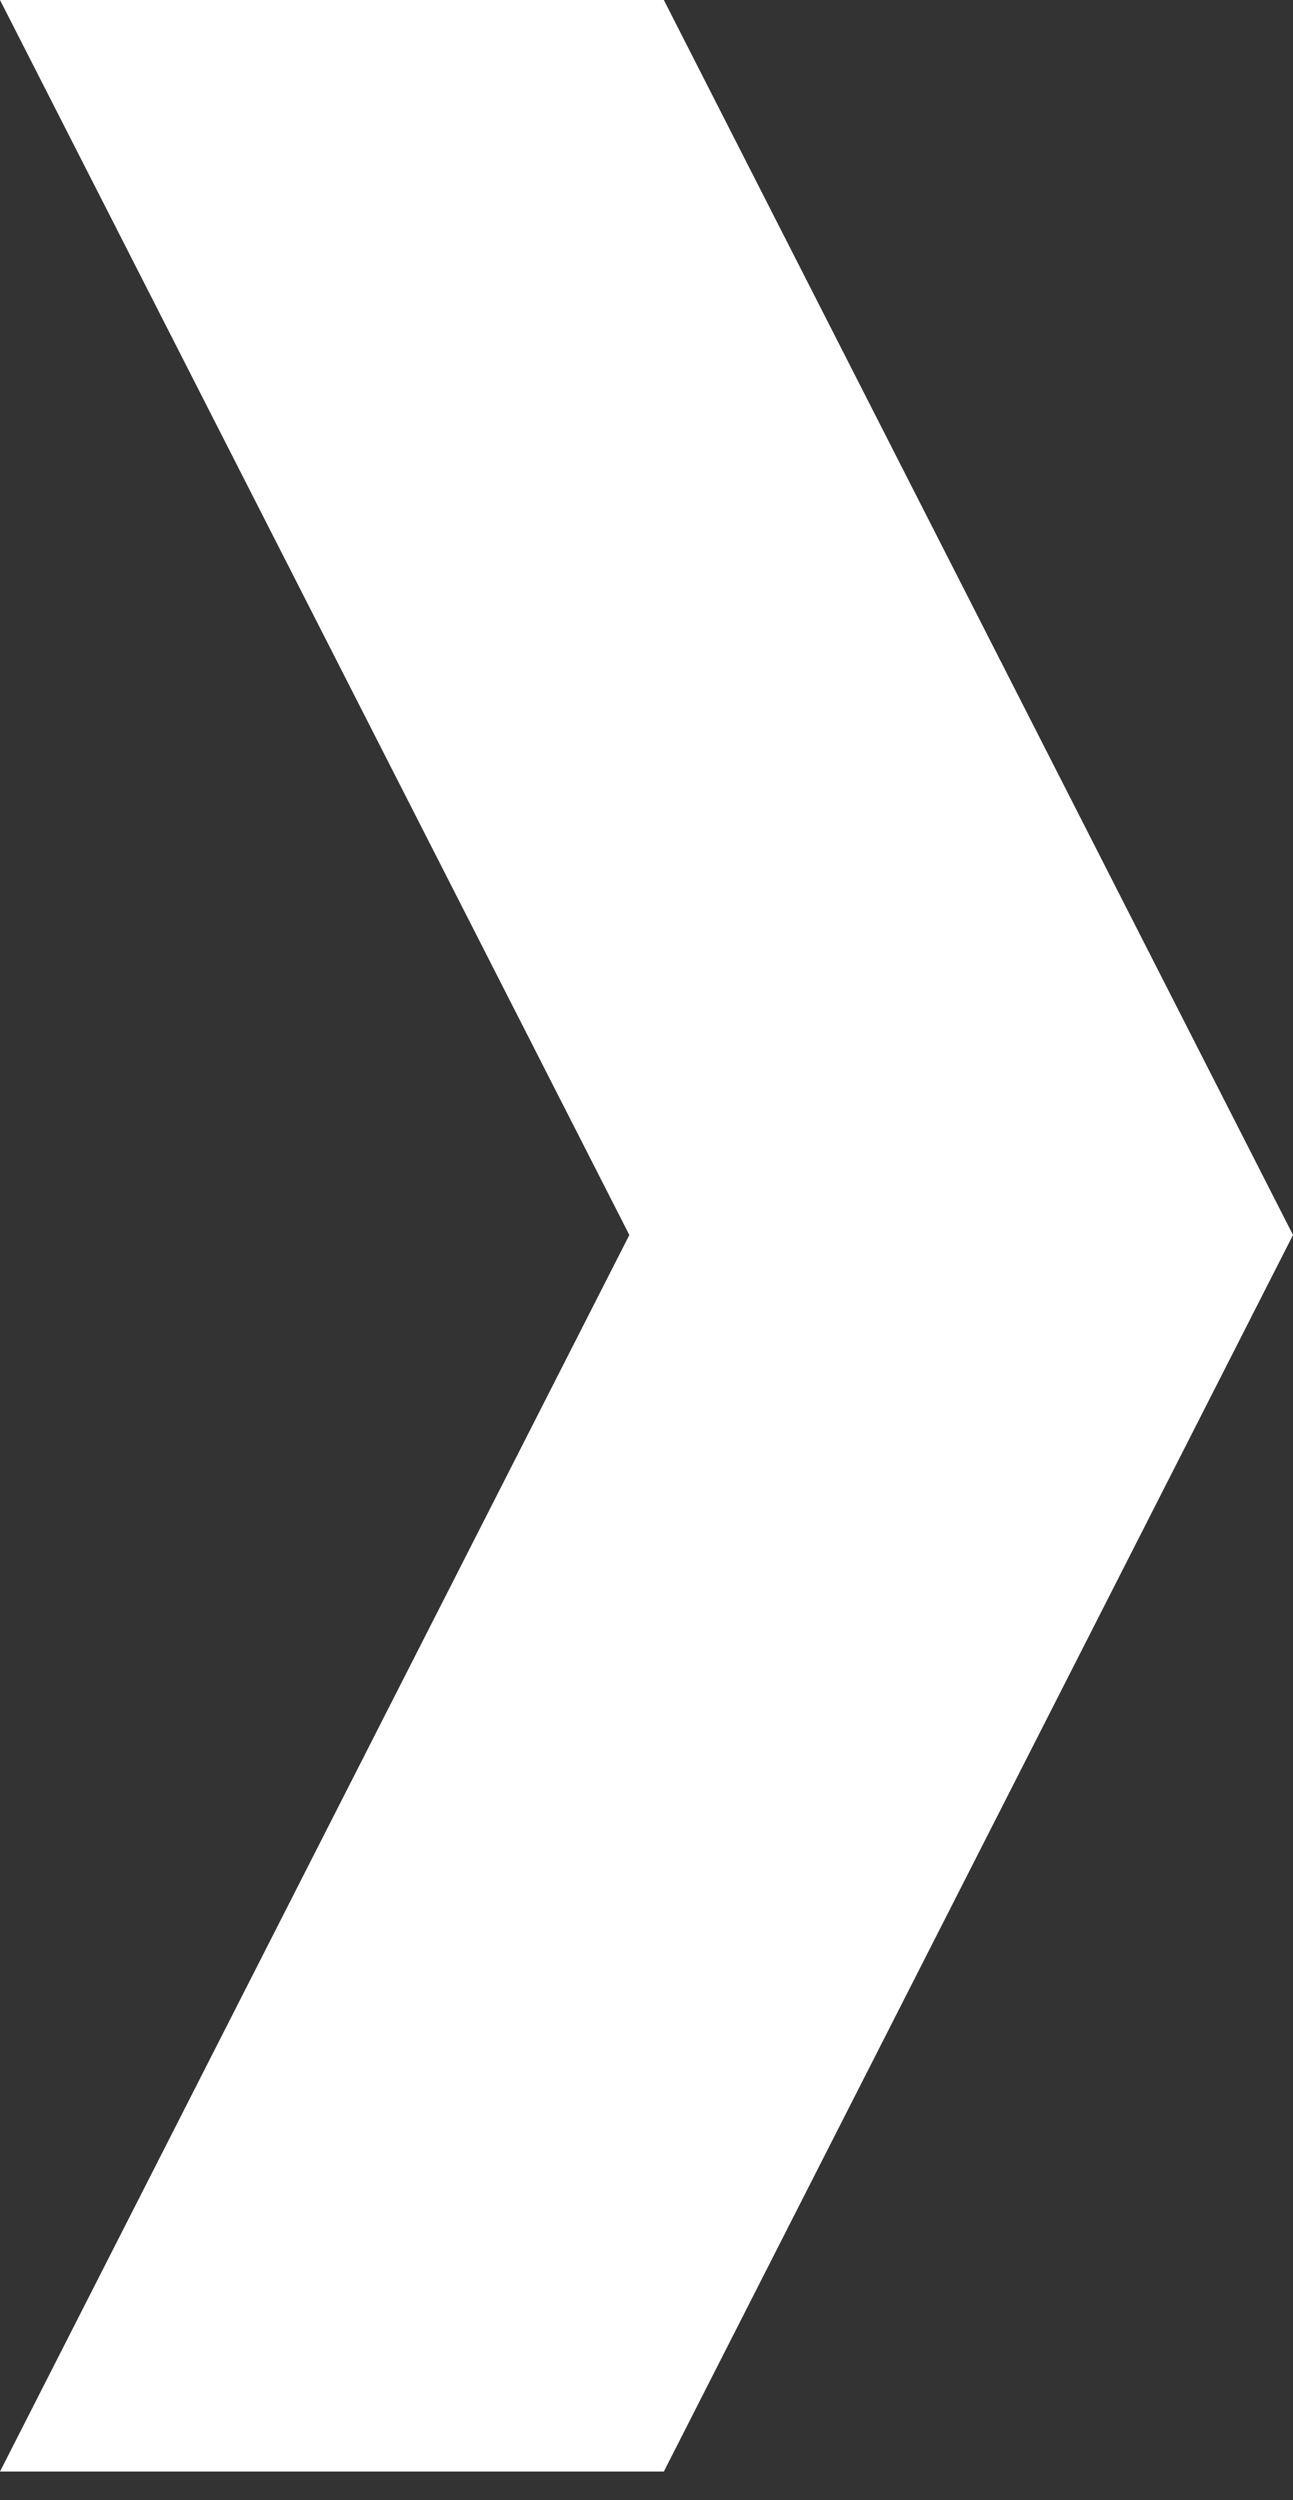 <svg height="29" viewBox="0 0 15 29" width="15" xmlns="http://www.w3.org/2000/svg"><rect x="0" y="0" width="15" height="29" fill="#333333" stroke="none"/><path d="m0 0 7.301 14.325-7.301 14.343h7.701l7.299-14.343-7.299-14.325z" fill="#fff" fill-rule="evenodd"/></svg>